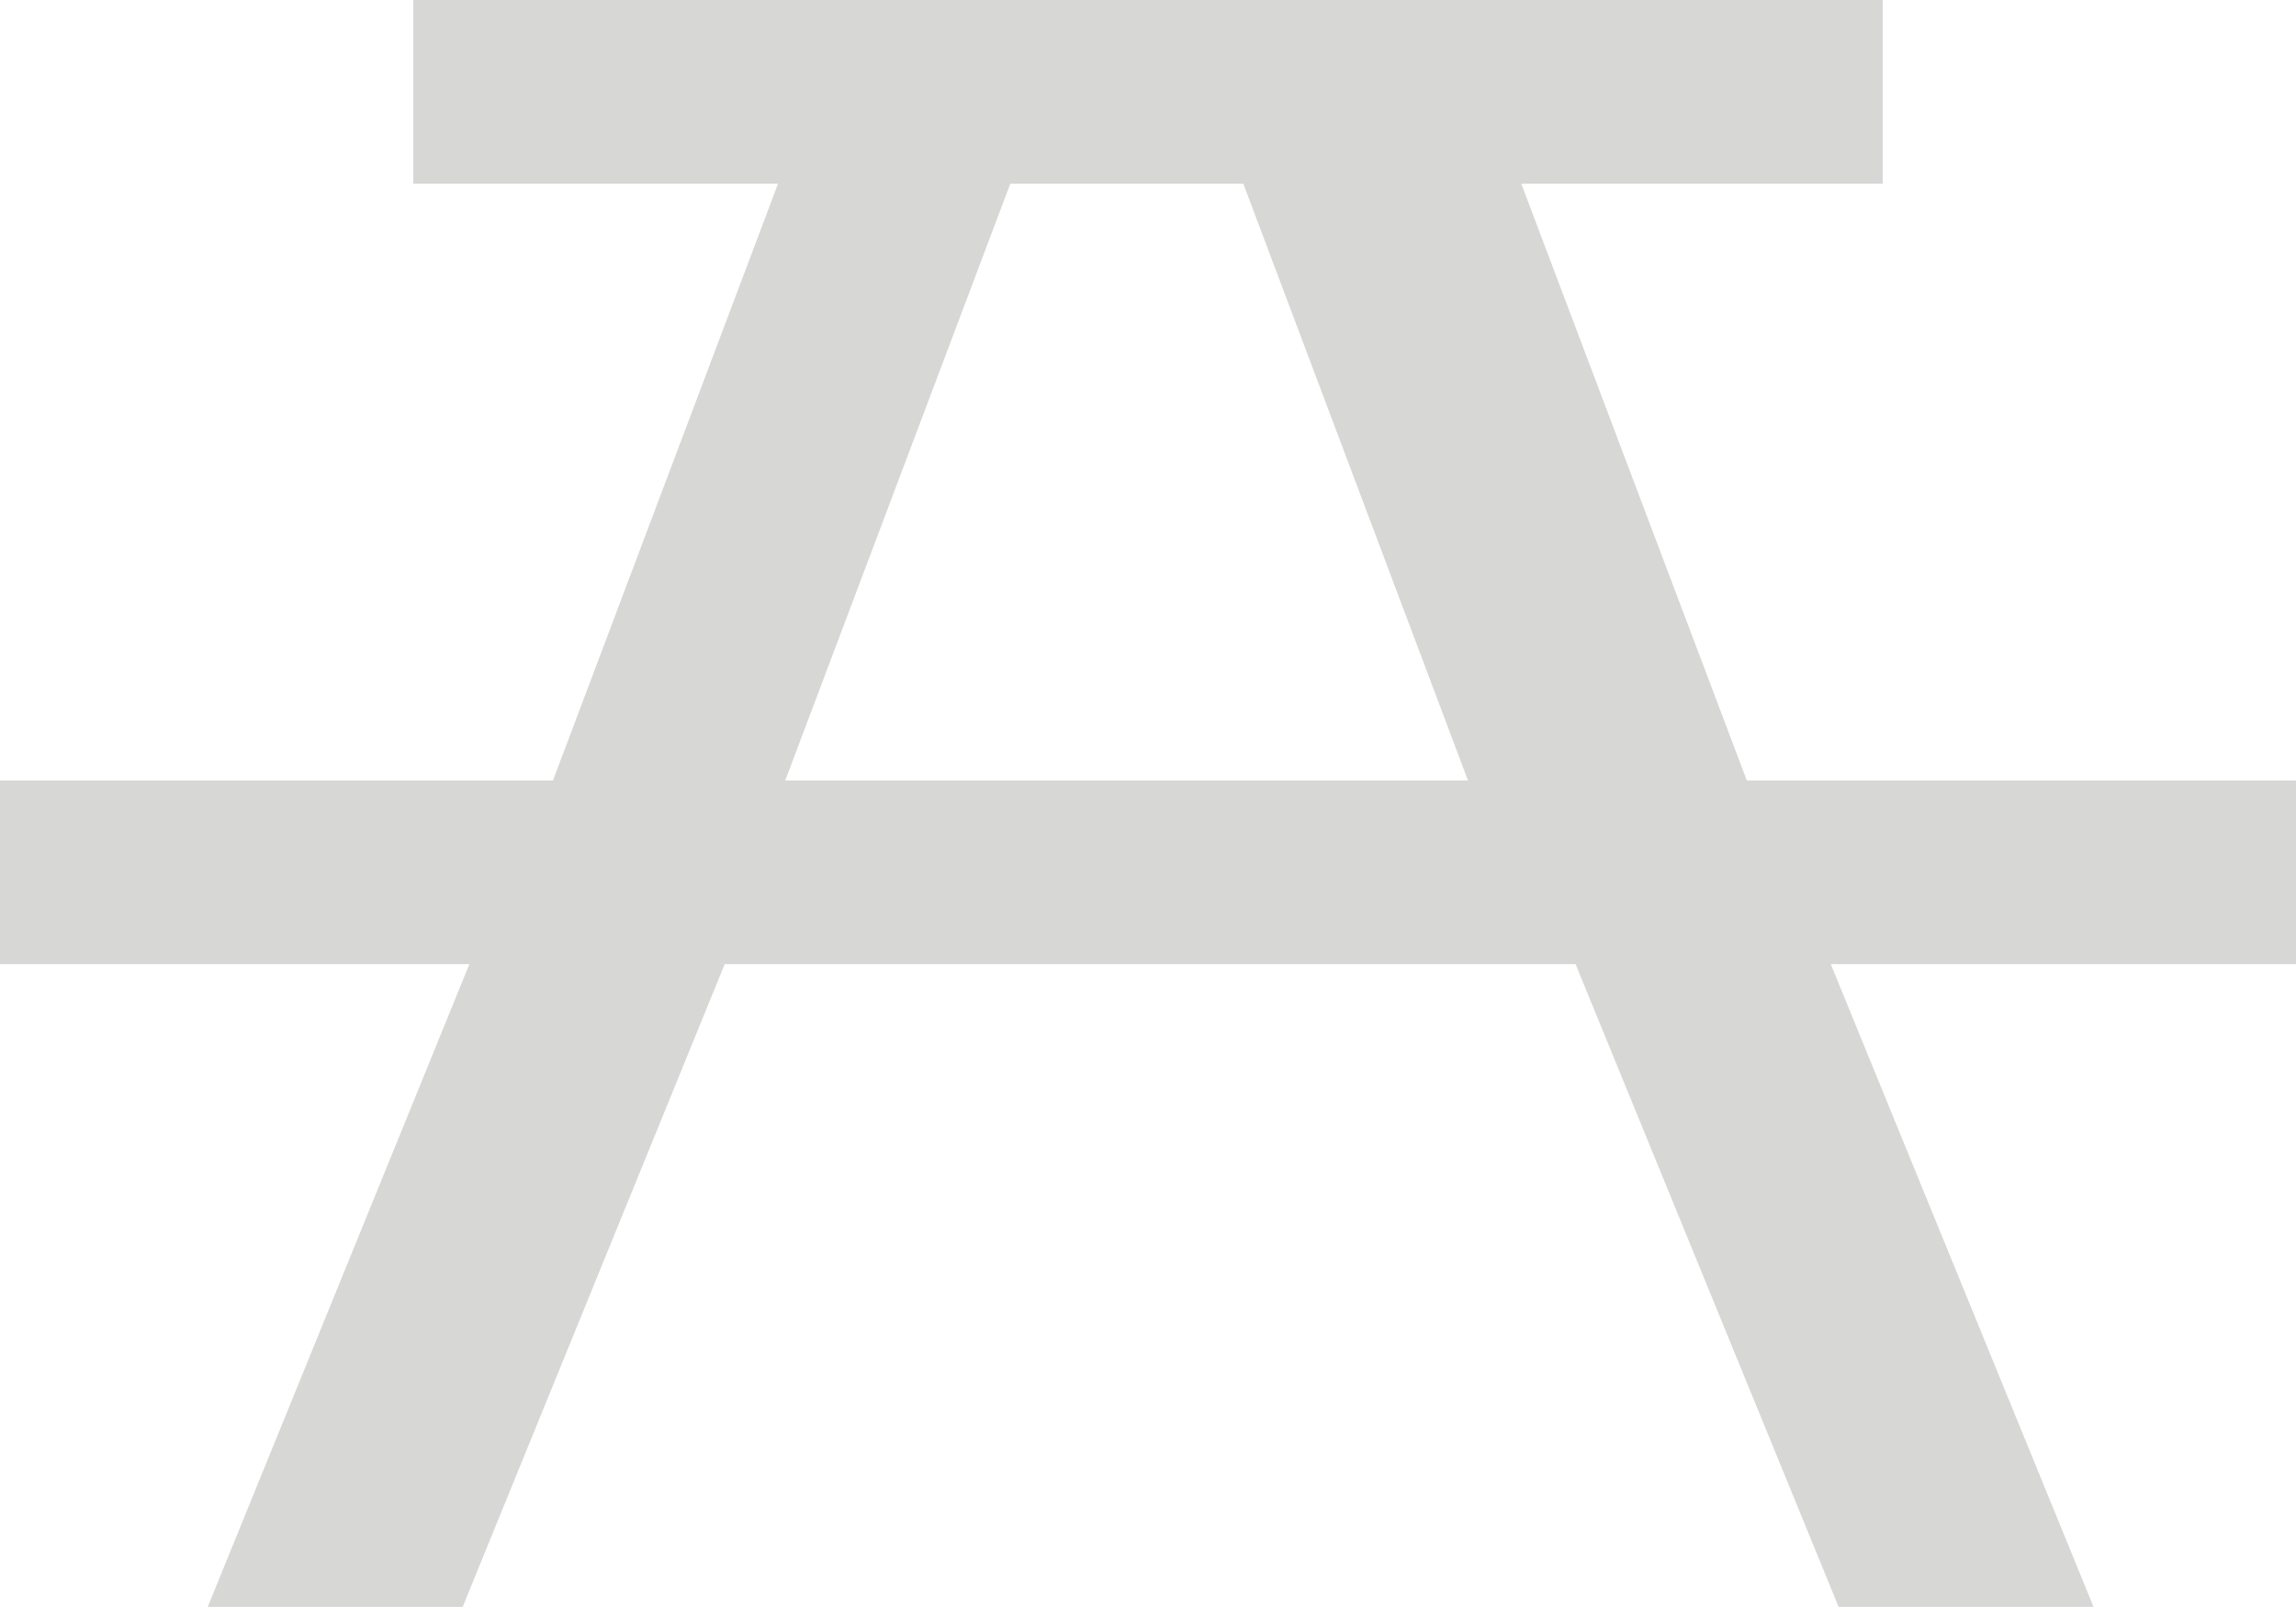 <svg xmlns="http://www.w3.org/2000/svg" width="24.316" height="17.021" viewBox="0 0 24.316 17.021">
  <path id="Icon_map-park" data-name="Icon map-park" d="M8.316,14.747h7.231l-2.38-6.322H10.7ZM4.377,8.425V6.48H19.939V8.425H16.111L18.5,14.747h5.819v1.945h-4.93L22.172,23.5h-2.7l-2.786-6.808H7.675L4.9,23.5H2.2l2.771-6.808H0V14.747H5.856L8.24,8.425H4.377Z" transform="translate(0 -6.48)" fill="#d7d8d5"/>
</svg>
